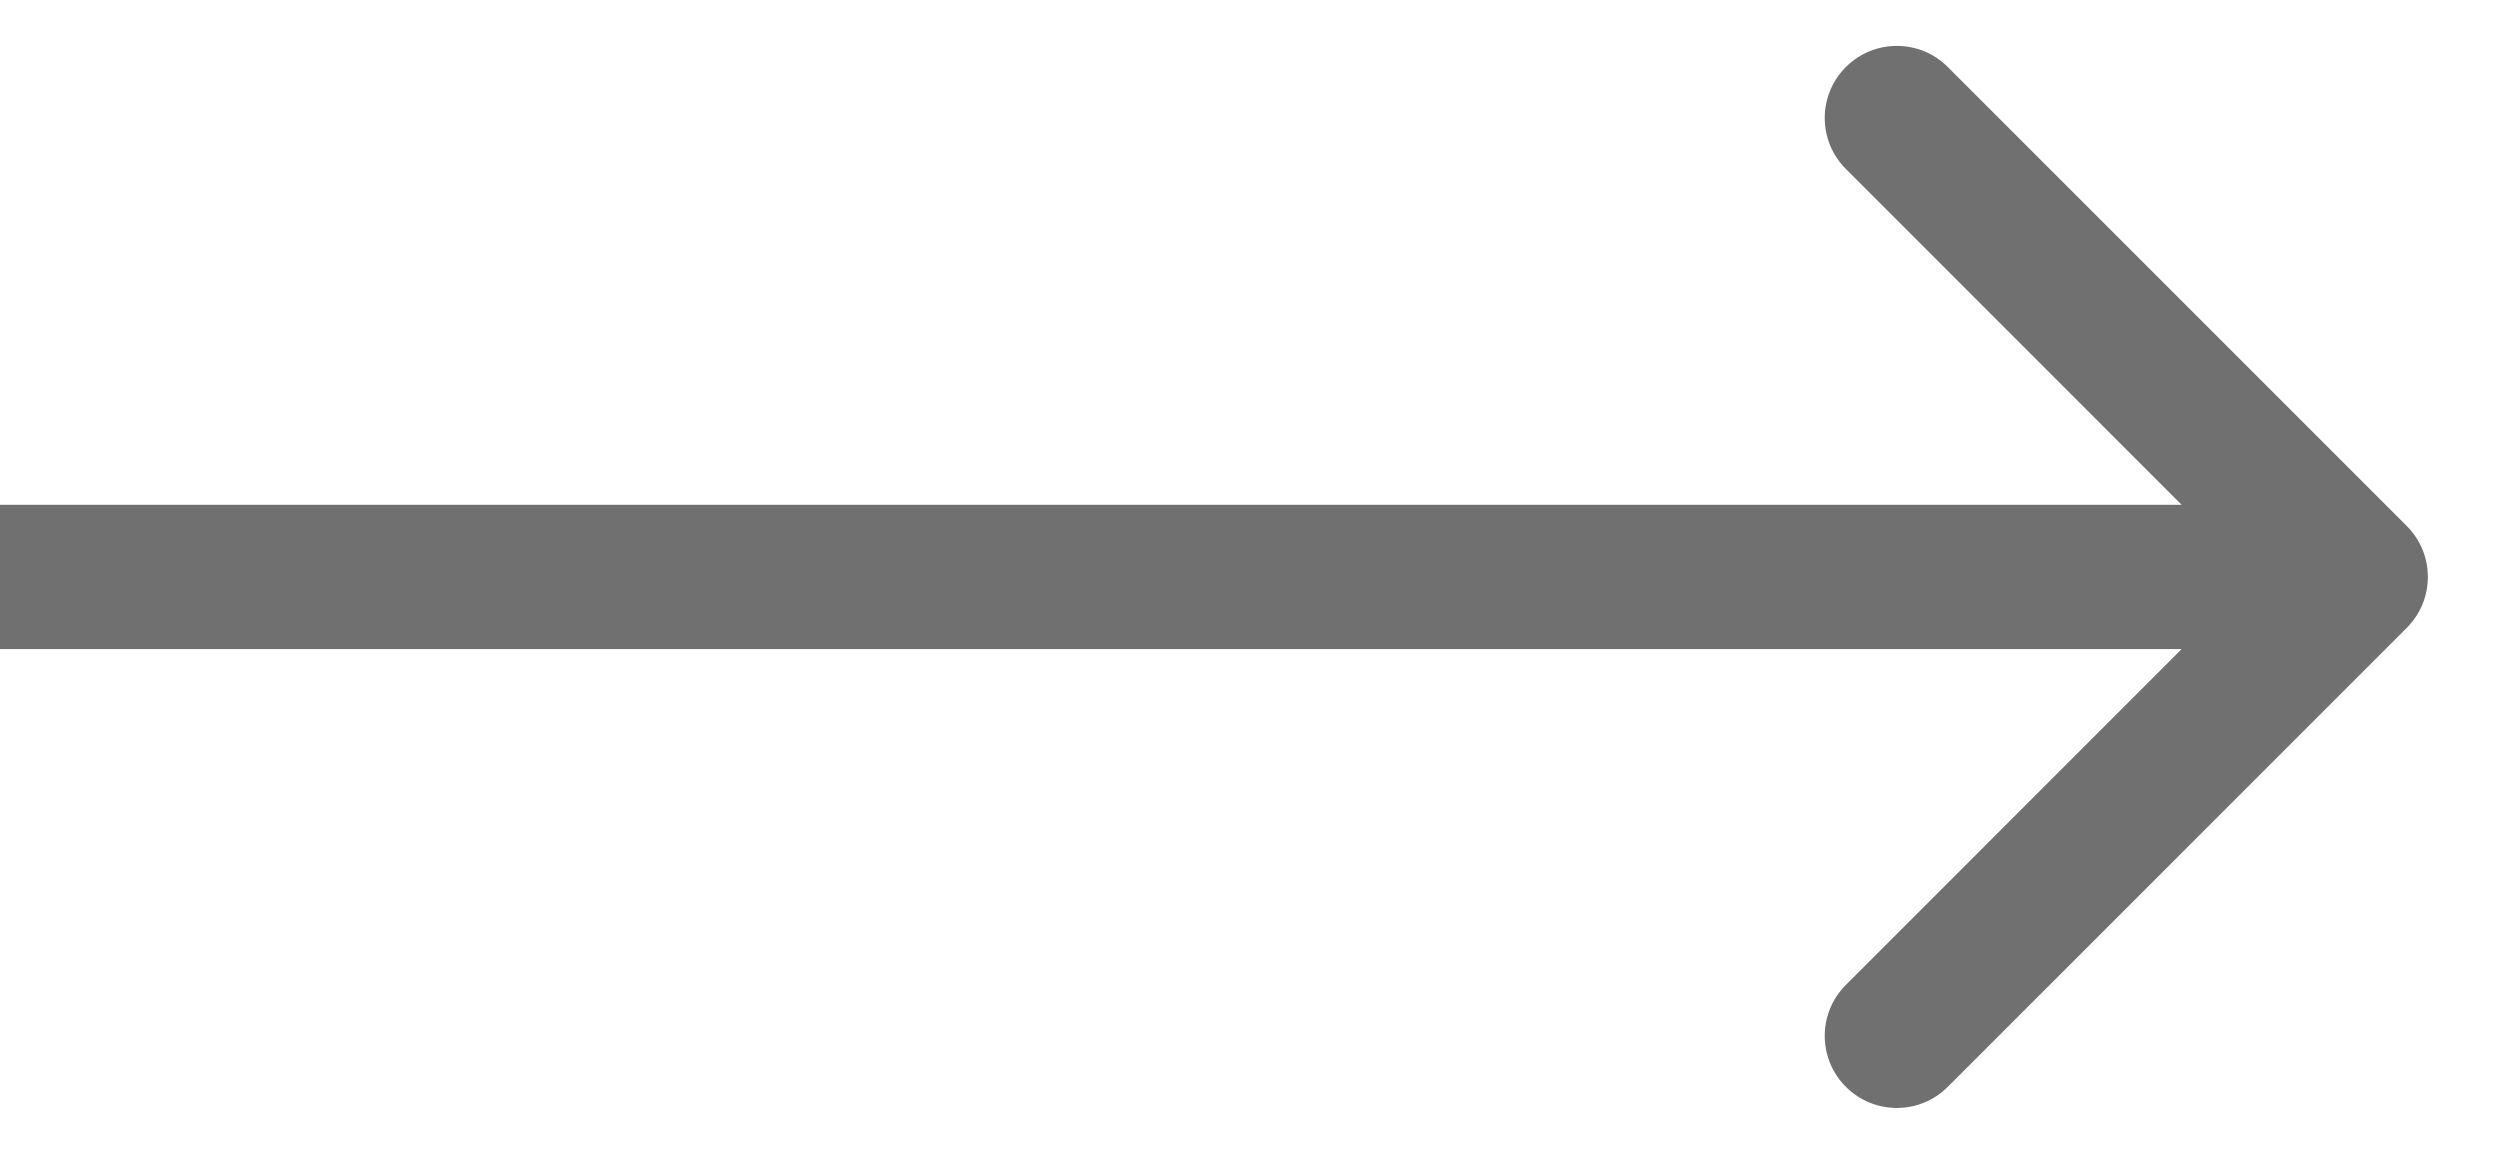 <?xml version="1.0" encoding="utf-8"?>
<svg xmlns="http://www.w3.org/2000/svg" fill="none" height="100%" overflow="visible" preserveAspectRatio="none" style="display: block;" viewBox="0 0 26 12" width="100%">
<path d="M25.03 6.53C25.323 6.237 25.323 5.763 25.03 5.47L20.257 0.697C19.965 0.404 19.49 0.404 19.197 0.697C18.904 0.99 18.904 1.464 19.197 1.757L23.439 6L19.197 10.243C18.904 10.536 18.904 11.01 19.197 11.303C19.49 11.596 19.965 11.596 20.257 11.303L25.03 6.53ZM0 6V6.75H24.5V6V5.25H0V6Z" fill="black" fill-opacity="0.56" id="Arrow 11"/>
</svg>